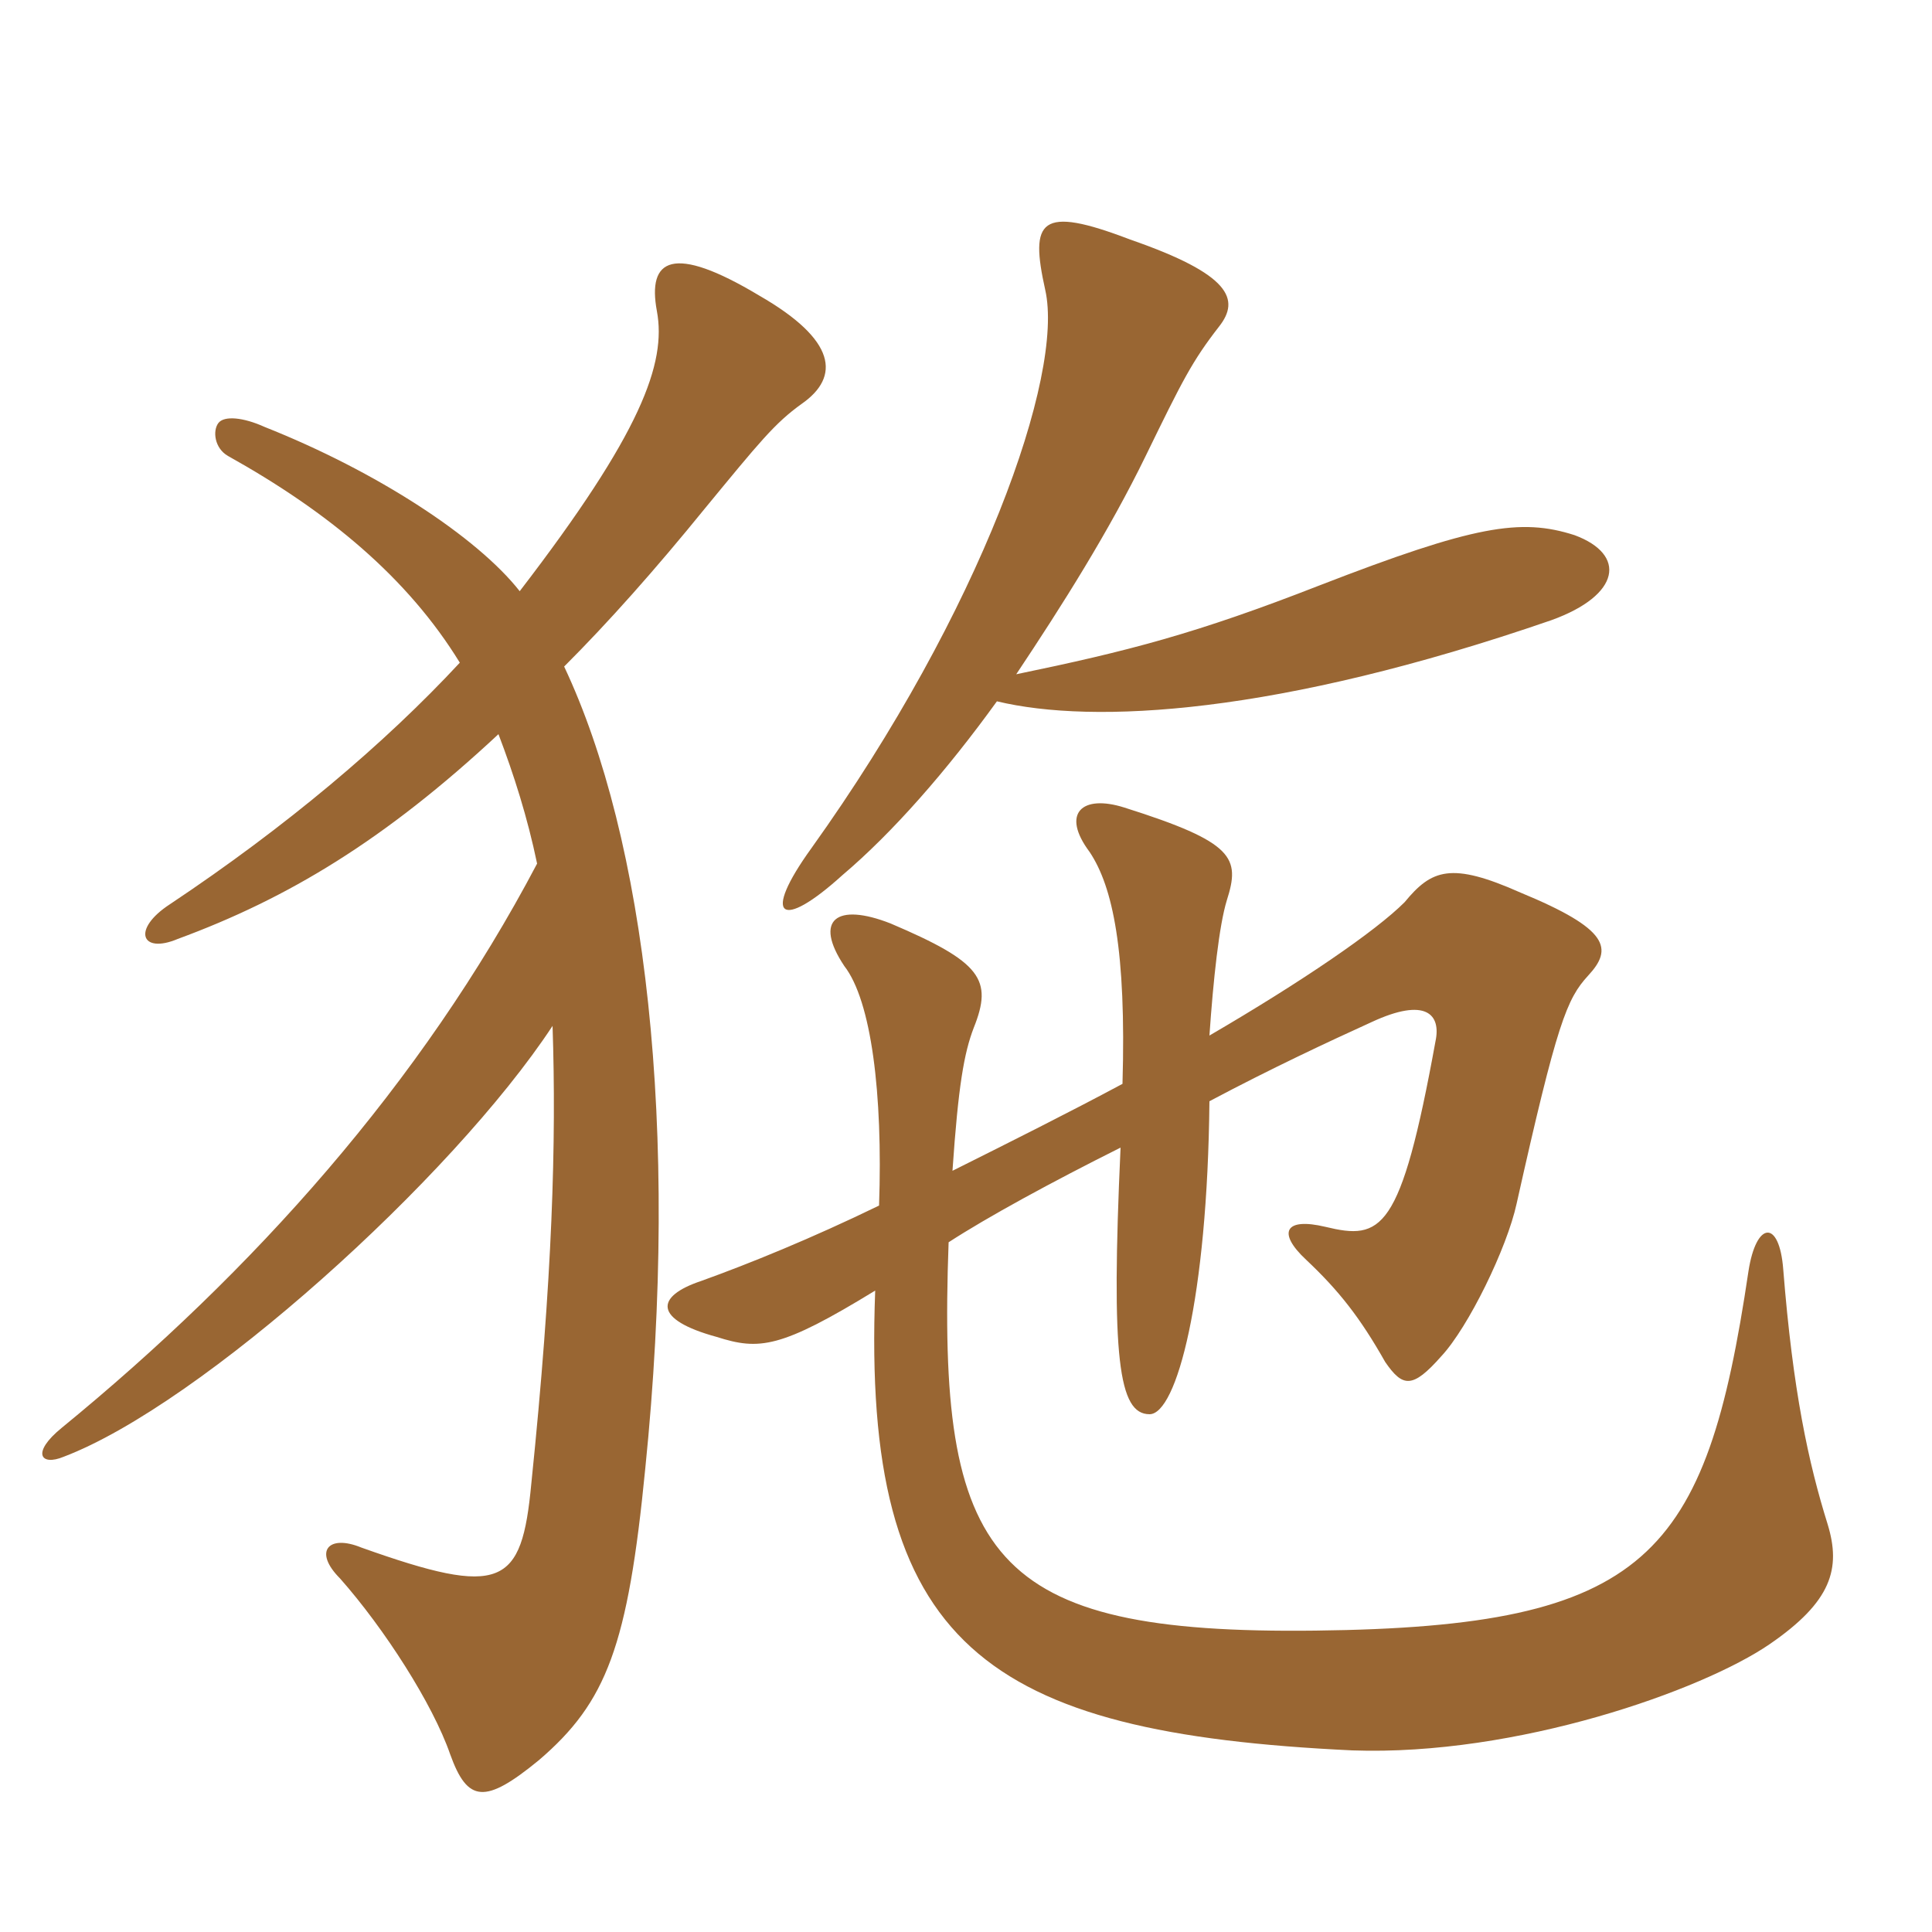 <svg xmlns="http://www.w3.org/2000/svg" xmlns:xlink="http://www.w3.org/1999/xlink" width="150" height="150"><path fill="#996633" padding="10" d="M38.70 57C39.90 60.15 40.95 63.45 41.70 67.05C32.70 84.15 19.65 98.70 4.80 110.85C2.40 112.80 3.15 113.85 4.95 113.10C15.60 109.05 35.10 91.50 42.90 79.65C43.20 88.65 42.90 99.15 41.25 115.20C40.50 123.15 39 124.05 28.05 120.15C25.50 119.10 24.30 120.45 26.40 122.55C29.85 126.45 33.60 132.30 34.95 136.20C36.30 139.95 37.65 140.10 41.85 136.65C47.10 132.15 48.75 127.80 50.10 114C52.80 87.45 50.10 65.10 43.80 51.75C47.25 48.30 50.85 44.25 54.75 39.45C58.95 34.35 60.15 32.85 62.25 31.35C65.25 29.25 64.95 26.40 58.95 22.95C52.20 18.90 50.25 20.10 51 24.15C51.75 28.20 49.80 33.60 40.35 45.90C37.05 41.70 29.25 36.60 20.55 33.15C18.90 32.40 17.40 32.25 16.95 32.85C16.50 33.45 16.65 34.80 17.70 35.40C25.50 39.75 31.65 44.85 35.70 51.45C29.85 57.75 22.20 64.20 13.20 70.20C10.20 72.15 10.95 74.10 13.80 72.90C22.35 69.75 29.85 65.25 38.70 57ZM93.90 80.40C94.20 76.05 94.65 71.85 95.25 69.90C96.30 66.60 95.85 65.40 87.30 62.70C84 61.65 82.35 63.15 84.60 66.15C86.40 68.85 87.45 73.80 87.15 84.15C82.95 86.40 78.45 88.65 73.95 90.90C74.40 84.30 74.85 81.75 75.60 79.80C77.10 76.05 76.20 74.70 69.15 71.70C64.95 70.05 63.15 71.40 65.55 75C67.65 77.70 68.55 84.90 68.25 93.60C63 96.15 58.20 98.10 54.45 99.45C50.85 100.65 50.70 102.45 55.65 103.80C58.95 104.85 60.60 104.70 67.95 100.20C66.90 127.80 76.50 134.55 105 135.90C117.75 136.35 132.15 131.25 137.40 127.65C142.20 124.35 142.95 121.80 141.90 118.35C140.40 113.55 139.20 108 138.45 98.55C138.15 94.65 136.35 94.80 135.75 98.70C132.45 120.90 127.95 126.30 102.15 126.60C76.80 126.90 72.75 121.05 73.65 96.45C76.65 94.50 81.60 91.80 87 89.10C86.25 105.45 86.85 109.80 89.25 109.80C91.35 109.80 93.75 100.80 93.90 85.50C98.70 82.95 103.20 80.85 106.50 79.35C110.70 77.40 111.90 78.75 111.45 80.85C108.75 95.70 107.25 96.30 102.90 95.25C99.75 94.50 99.15 95.70 101.40 97.80C103.95 100.20 105.60 102.30 107.55 105.75C108.90 107.70 109.65 107.85 111.90 105.30C114 103.05 117 96.90 117.75 93.45C120.90 79.35 121.65 77.55 123.30 75.75C125.25 73.65 124.95 72.15 118.05 69.30C112.65 66.90 111.15 67.50 109.05 70.05C106.80 72.30 101.10 76.20 93.90 80.40ZM78.90 52.35C82.50 46.95 86.10 41.25 88.95 35.40C91.80 29.55 92.55 28.05 94.65 25.35C96.30 23.25 95.55 21.30 87.75 18.60C80.70 15.90 79.95 17.10 81.15 22.50C82.65 29.10 76.20 47.40 63 65.85C59.10 71.25 60.60 72.30 65.40 67.95C69.30 64.65 73.50 59.85 77.40 54.45C84.90 56.25 99.15 55.50 120.45 48.15C125.85 46.20 126.30 43.05 122.25 41.55C118.05 40.20 114.45 40.80 102.45 45.45C92.85 49.20 87.60 50.55 78.90 52.35Z"/></svg>